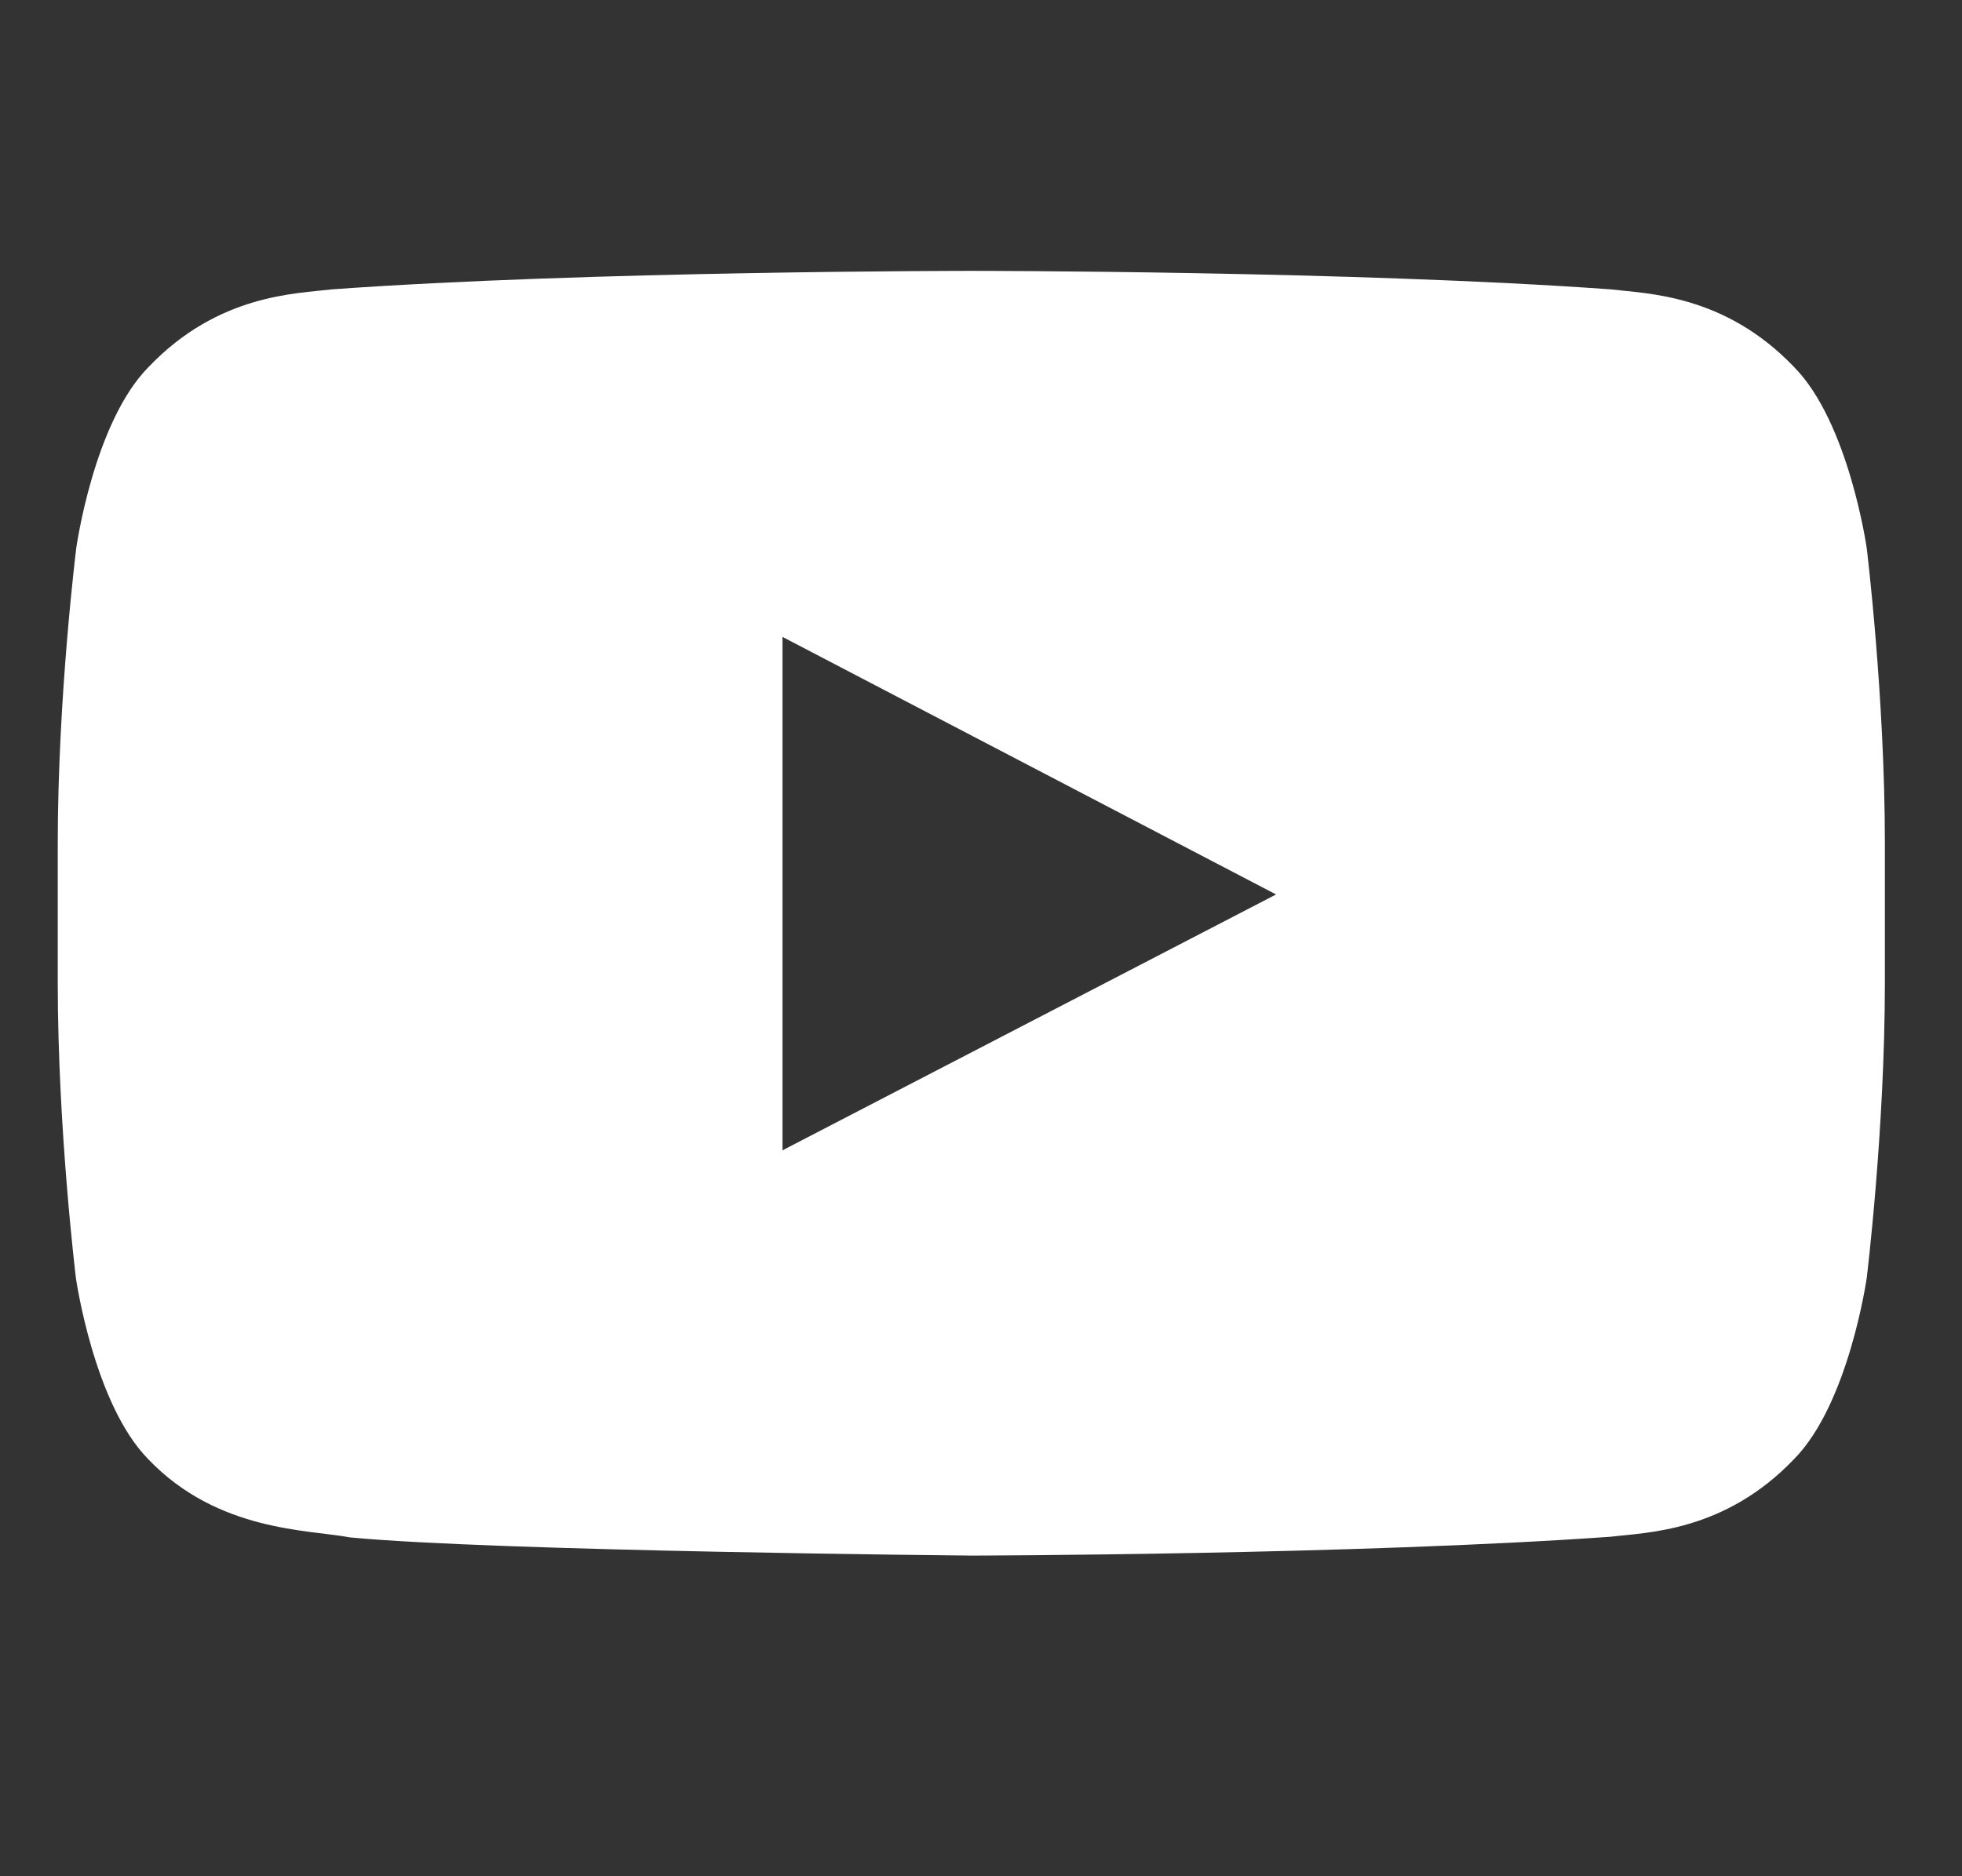 <svg width="23" height="22" viewBox="0 0 23 22" fill="none" xmlns="http://www.w3.org/2000/svg">
<rect x="0" y="0" width="23" height="22" fill="#333333" stroke="none"/>
<g clip-path="url(#clip0_895_15876)">
<path d="M21.883 6.426C21.883 6.426 21.673 4.95 21.029 4.301C20.213 3.448 19.301 3.444 18.883 3.393C15.888 3.176 11.39 3.176 11.39 3.176H11.382C11.382 3.176 6.885 3.176 3.89 3.393C3.471 3.444 2.559 3.448 1.744 4.301C1.099 4.95 0.894 6.426 0.894 6.426C0.894 6.426 0.677 8.162 0.677 9.894V11.518C0.677 13.249 0.89 14.986 0.89 14.986C0.89 14.986 1.099 16.462 1.739 17.111C2.555 17.964 3.626 17.935 4.103 18.027C5.818 18.19 11.386 18.24 11.386 18.24C11.386 18.24 15.888 18.232 18.883 18.019C19.301 17.968 20.213 17.964 21.029 17.111C21.673 16.462 21.883 14.986 21.883 14.986C21.883 14.986 22.096 13.254 22.096 11.518V9.894C22.096 8.162 21.883 6.426 21.883 6.426ZM9.173 13.488V7.468L14.959 10.488L9.173 13.488Z" fill="white"/>
</g>
<defs>
<clipPath id="clip0_895_15876">
<rect width="21.419" height="21.419" fill="white" transform="translate(0.677)"/>
</clipPath>
</defs>
</svg>
